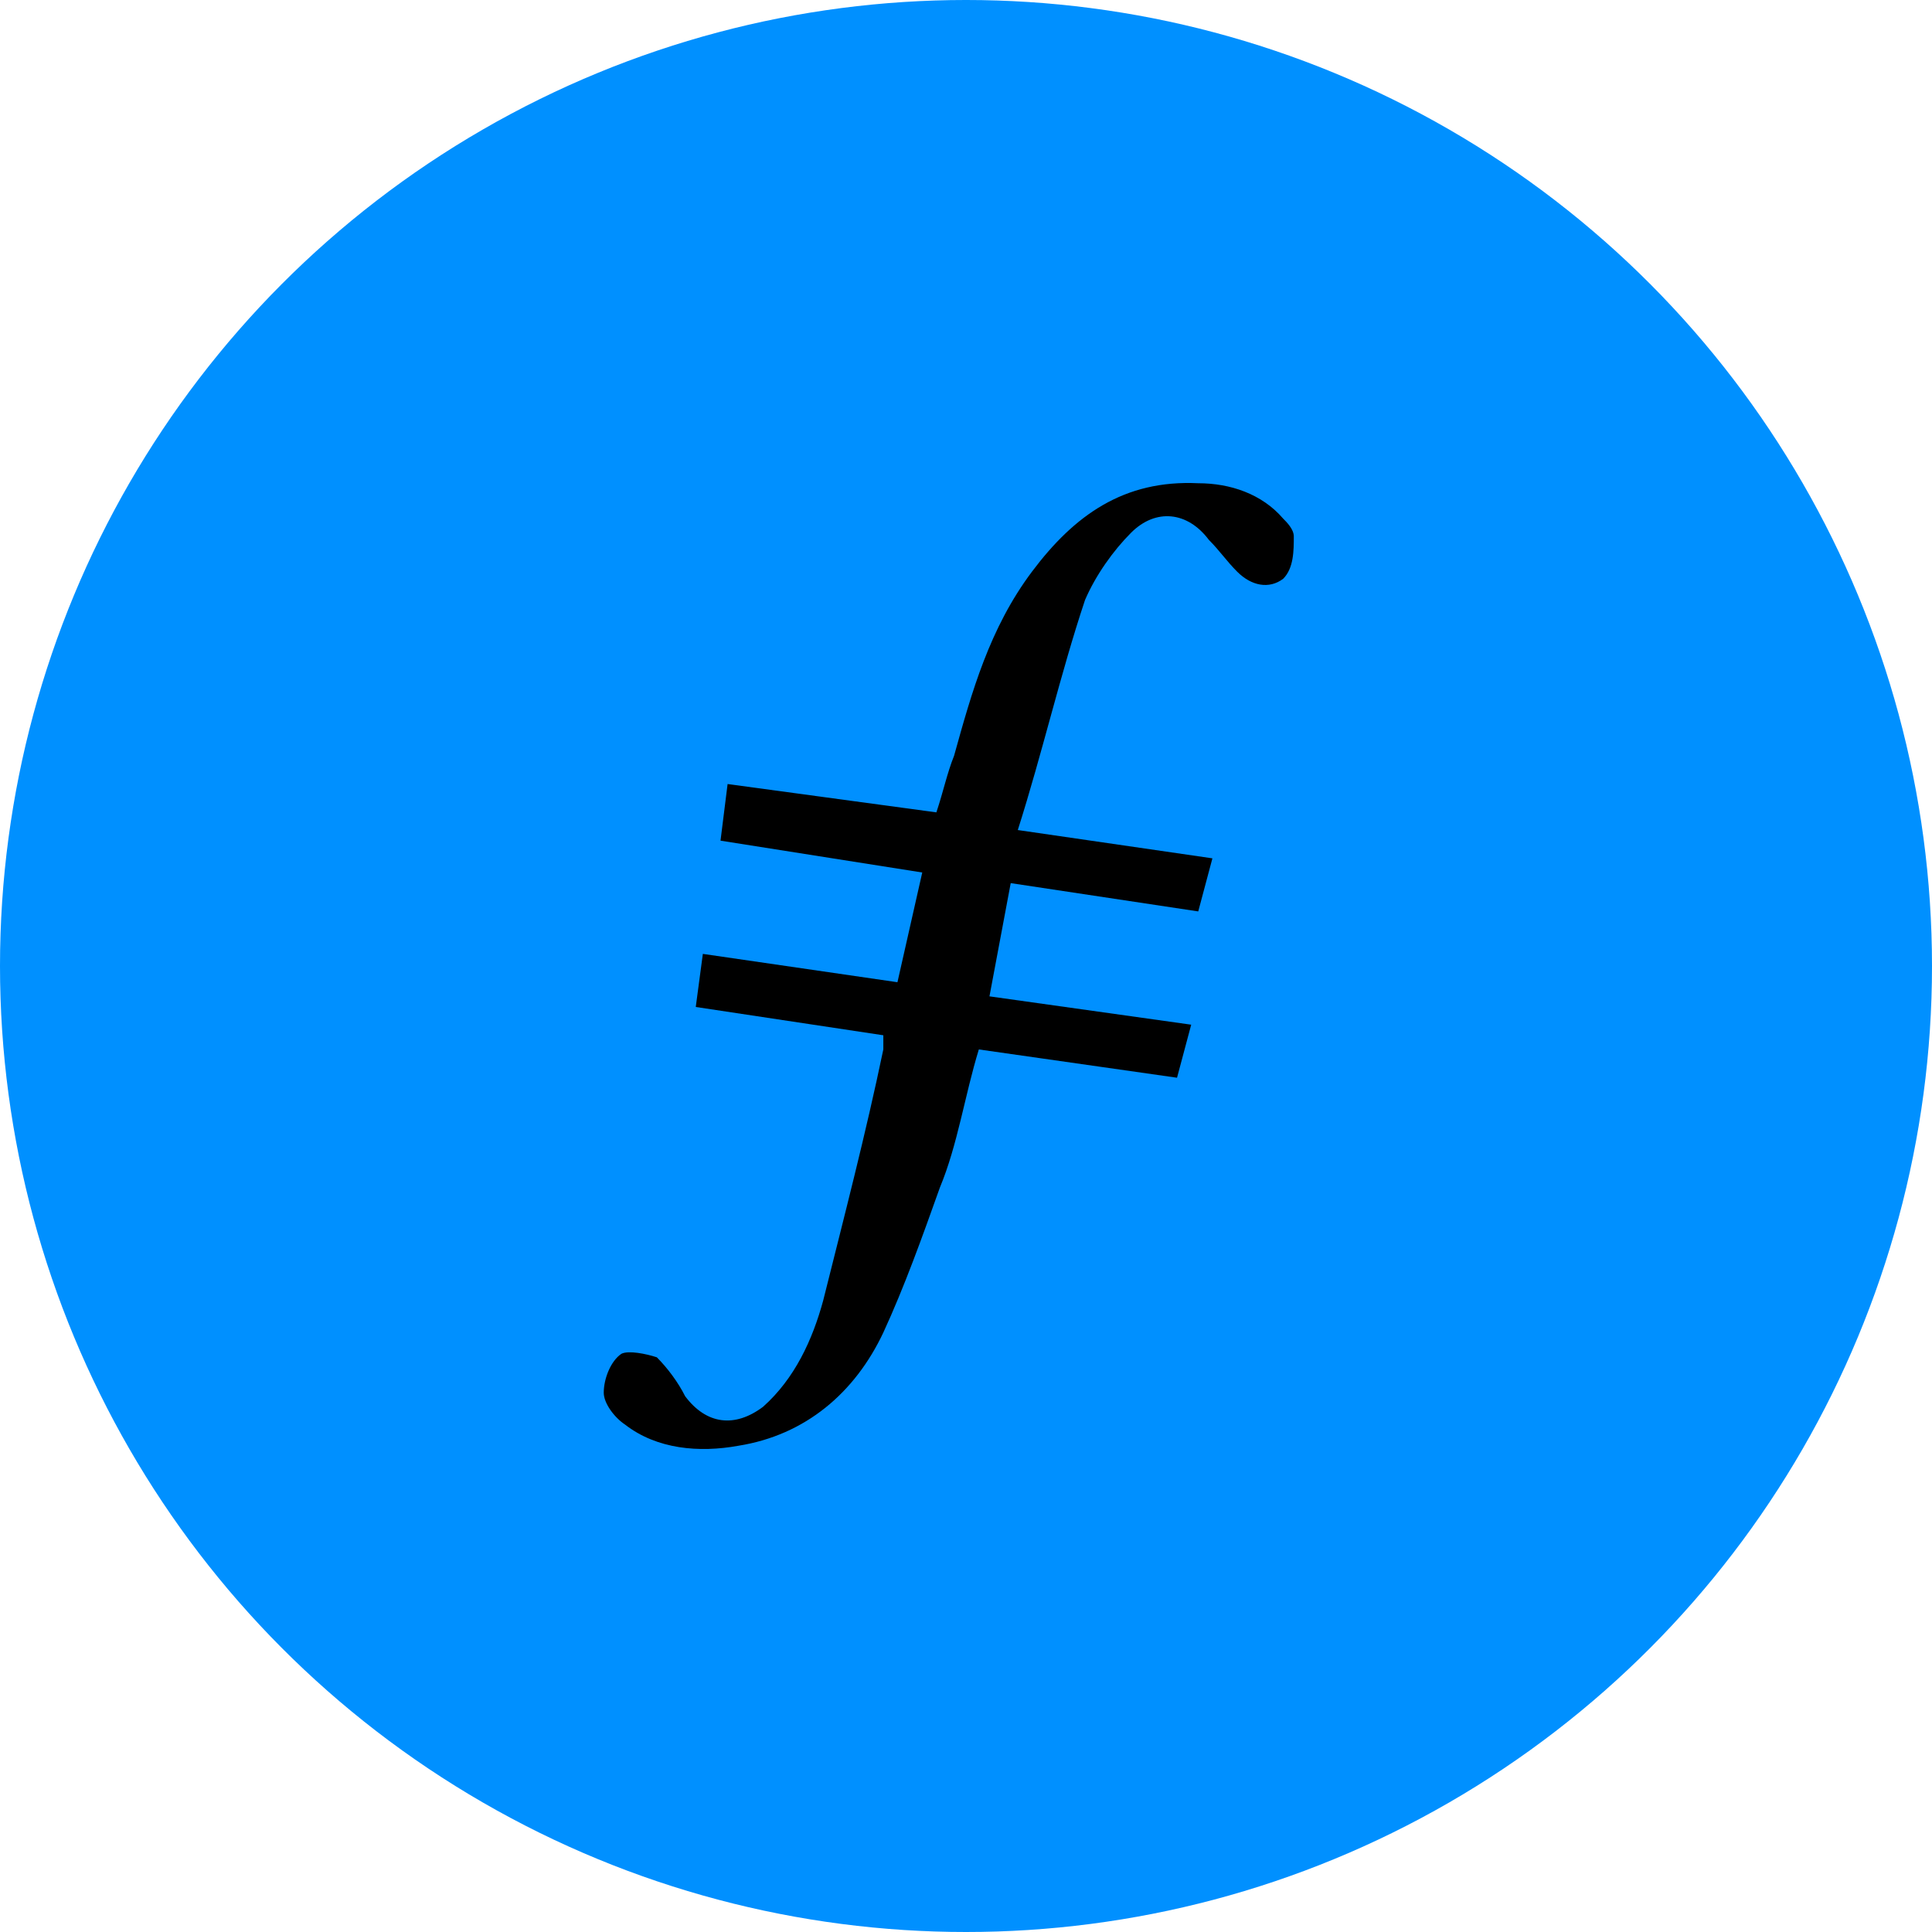 <svg width="48" height="48" viewBox="0 0 48 48" fill="none" xmlns="http://www.w3.org/2000/svg">
<circle cx="24" cy="24" r="24" fill="#0090FF"/>
<path fill-rule="evenodd" clip-rule="evenodd" d="M25.111 21.941L24.583 24.754L29.595 25.458L29.243 26.776L24.319 26.073C23.968 27.216 23.792 28.447 23.352 29.502C22.913 30.733 22.473 31.964 21.946 33.107C21.242 34.601 20.011 35.656 18.341 35.92C17.374 36.096 16.319 36.008 15.527 35.392C15.264 35.217 15 34.865 15 34.601C15 34.249 15.176 33.81 15.44 33.634C15.615 33.546 16.055 33.634 16.319 33.722C16.582 33.986 16.846 34.337 17.022 34.689C17.55 35.392 18.253 35.48 18.956 34.953C19.748 34.249 20.187 33.282 20.451 32.315C20.979 30.205 21.506 28.183 21.946 26.073V25.721L17.286 25.018L17.462 23.699L22.297 24.403L22.913 21.677L17.901 20.886L18.077 19.479L23.264 20.183C23.44 19.655 23.528 19.215 23.704 18.776C24.144 17.193 24.583 15.611 25.638 14.204C26.693 12.797 27.924 11.918 29.77 12.006C30.562 12.006 31.353 12.27 31.88 12.885C31.968 12.973 32.144 13.149 32.144 13.325C32.144 13.677 32.144 14.116 31.88 14.38C31.529 14.644 31.089 14.556 30.738 14.204C30.474 13.94 30.298 13.677 30.034 13.413C29.507 12.709 28.715 12.621 28.1 13.237C27.66 13.677 27.221 14.292 26.957 14.907C26.341 16.754 25.902 18.688 25.287 20.622L30.122 21.325L29.77 22.644L25.111 21.941Z" fill="black"/>
</svg>
